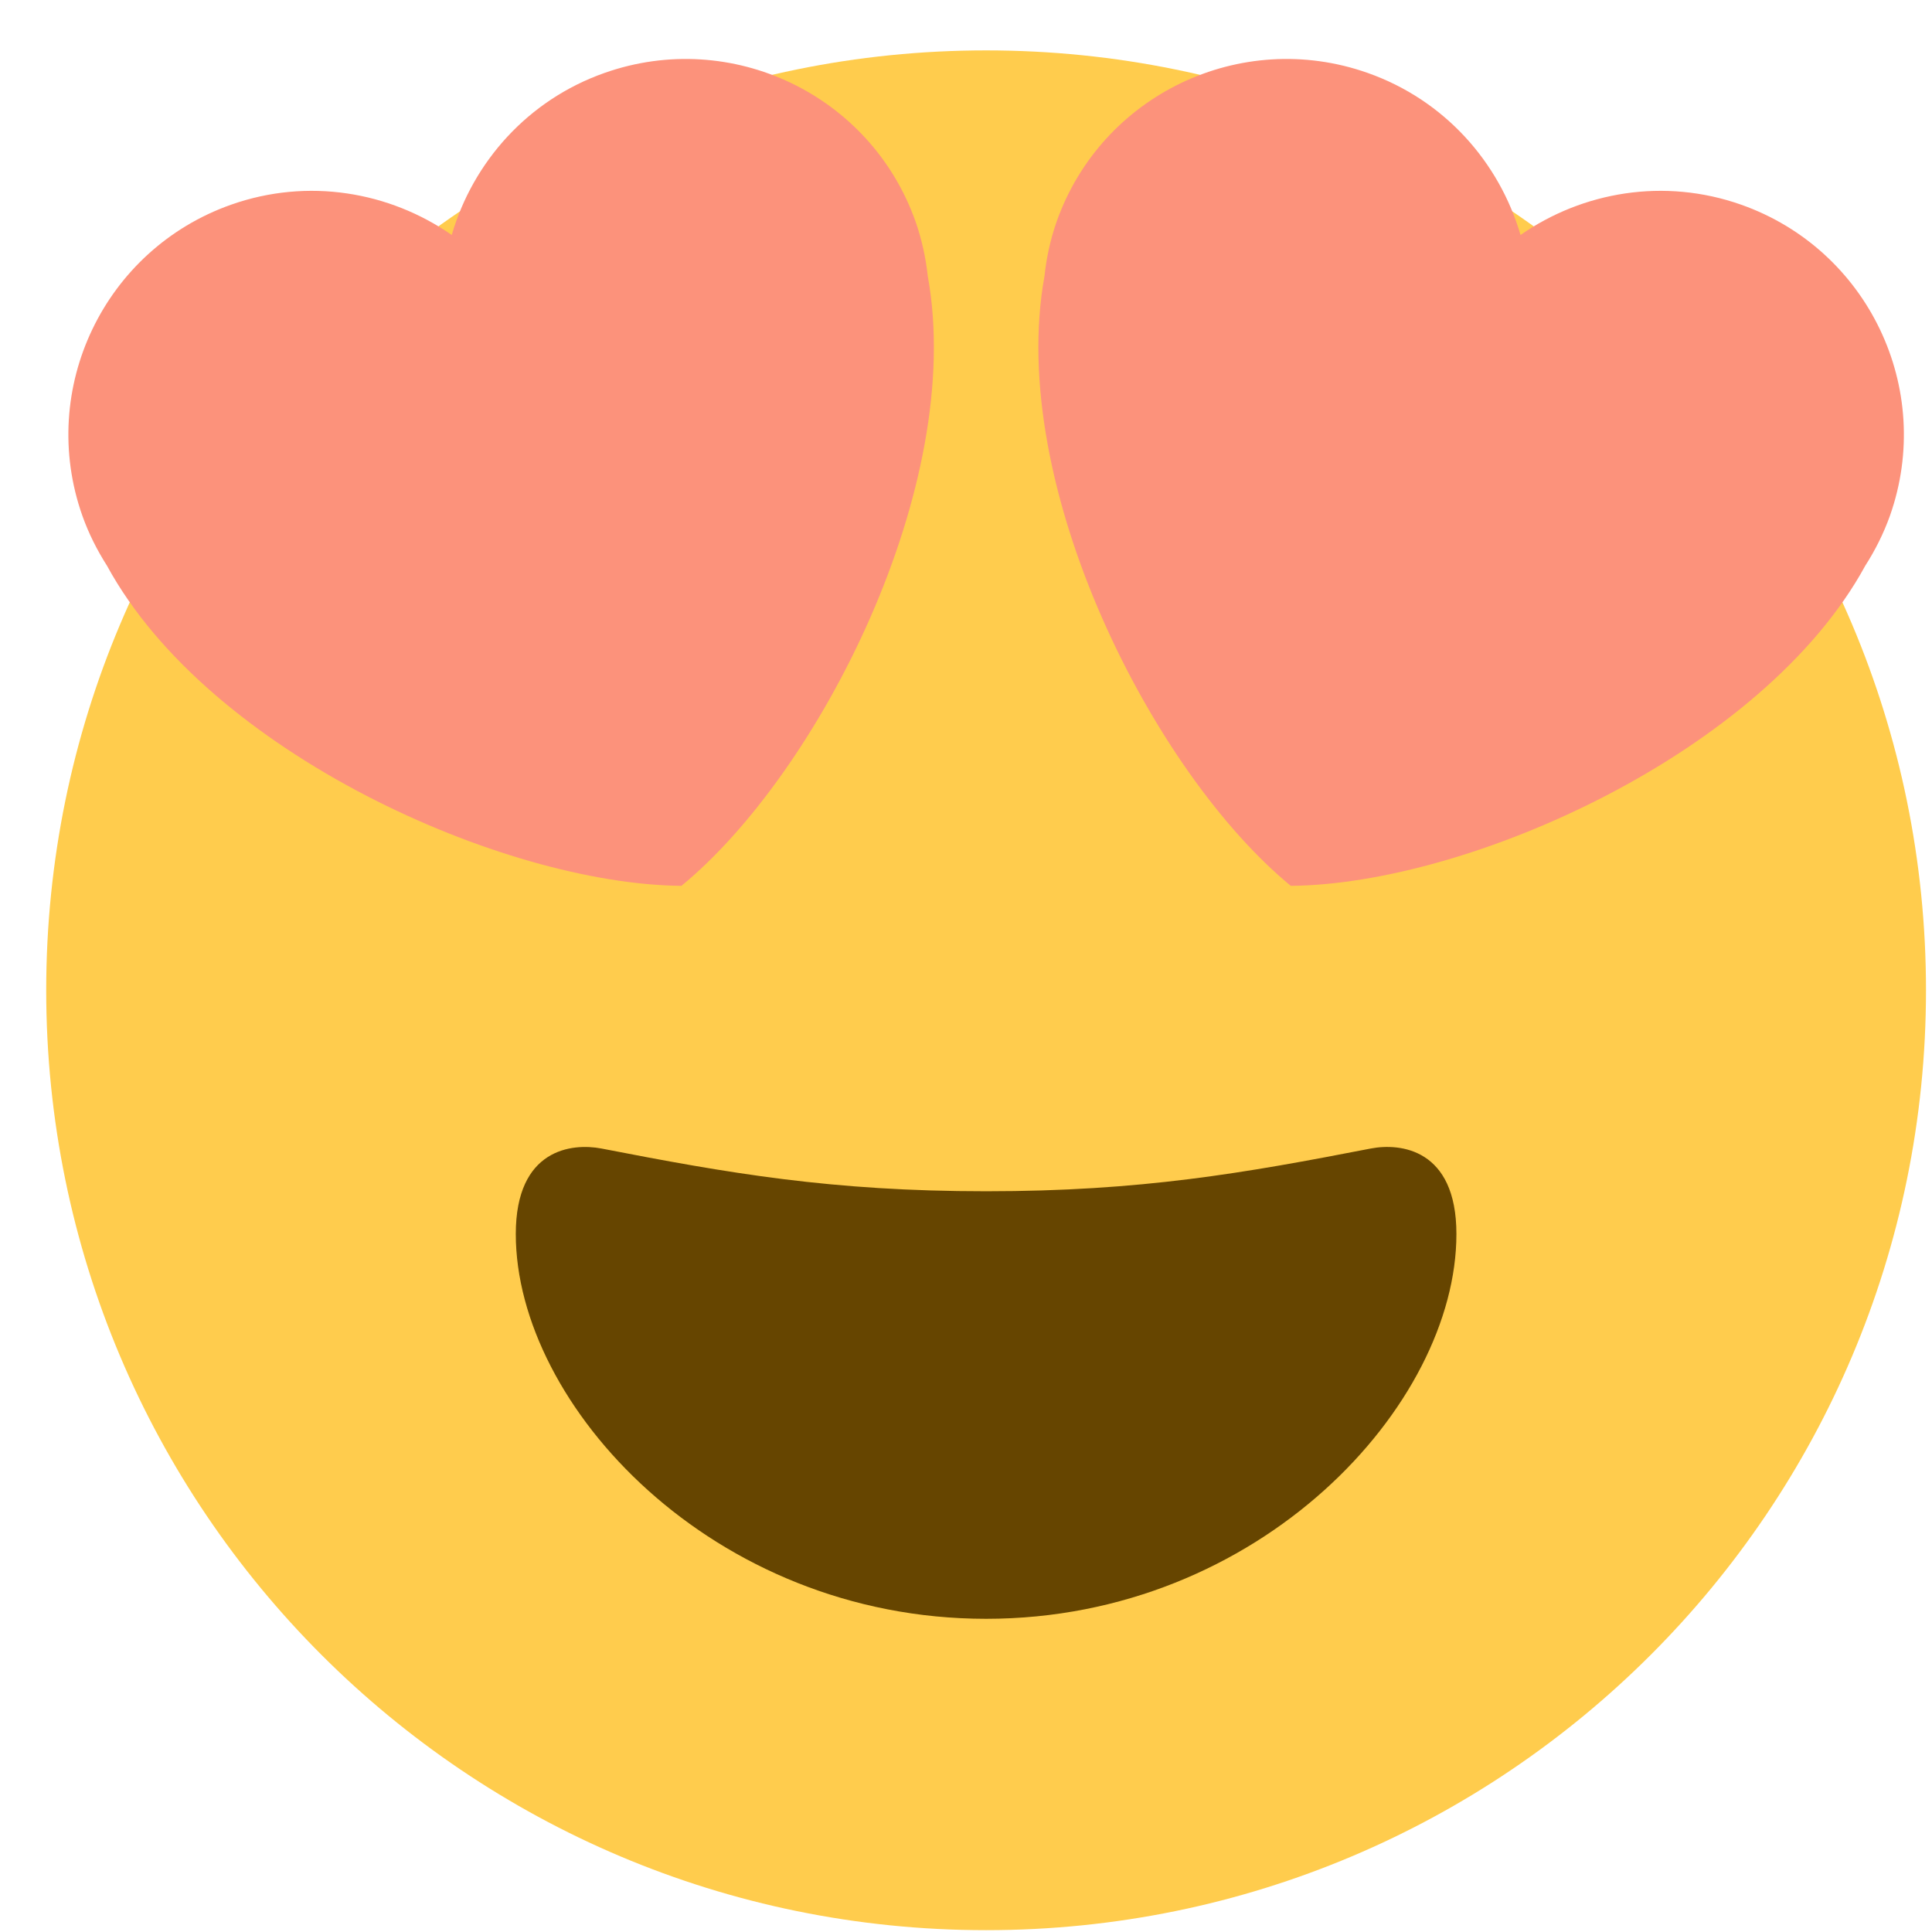 <?xml version="1.0" encoding="UTF-8"?> <svg xmlns="http://www.w3.org/2000/svg" width="37" height="37" viewBox="0 0 37 37" fill="none"> <path d="M36.885 18.965C36.885 28.906 28.826 36.965 18.885 36.965C8.944 36.965 0.885 28.906 0.885 18.965C0.885 9.024 8.944 0.965 18.885 0.965C28.826 0.965 36.885 9.024 36.885 18.965Z" fill="#FFCC4D"></path> <path d="M18.885 22.814C15.919 22.814 13.95 22.468 11.516 21.995C10.959 21.889 9.878 21.995 9.878 23.633C9.878 26.908 13.641 31.002 18.885 31.002C24.129 31.002 27.892 26.908 27.892 23.633C27.892 21.995 26.81 21.888 26.254 21.995C23.82 22.468 21.852 22.814 18.885 22.814Z" fill="#664500"></path> <path d="M17.535 4.246C16.676 1.815 14.011 0.539 11.579 1.396C10.103 1.916 9.058 3.107 8.651 4.5C7.46 3.671 5.9 3.4 4.426 3.92C1.996 4.778 0.718 7.445 1.577 9.876C1.699 10.22 1.861 10.539 2.049 10.834C4 14.416 9.637 16.934 13.05 16.965C15.687 14.798 18.496 9.3 17.768 5.288C17.73 4.94 17.655 4.59 17.535 4.246V4.246ZM20.235 4.246C21.094 1.815 23.76 0.539 26.191 1.396C27.667 1.916 28.712 3.107 29.12 4.5C30.311 3.671 31.871 3.4 33.345 3.92C35.775 4.778 37.052 7.445 36.195 9.876C36.072 10.22 35.911 10.539 35.722 10.834C33.771 14.416 28.134 16.934 24.72 16.965C22.083 14.798 19.275 9.3 20.003 5.288C20.04 4.94 20.115 4.59 20.235 4.246V4.246Z" fill="#FC927B"></path> </svg> 